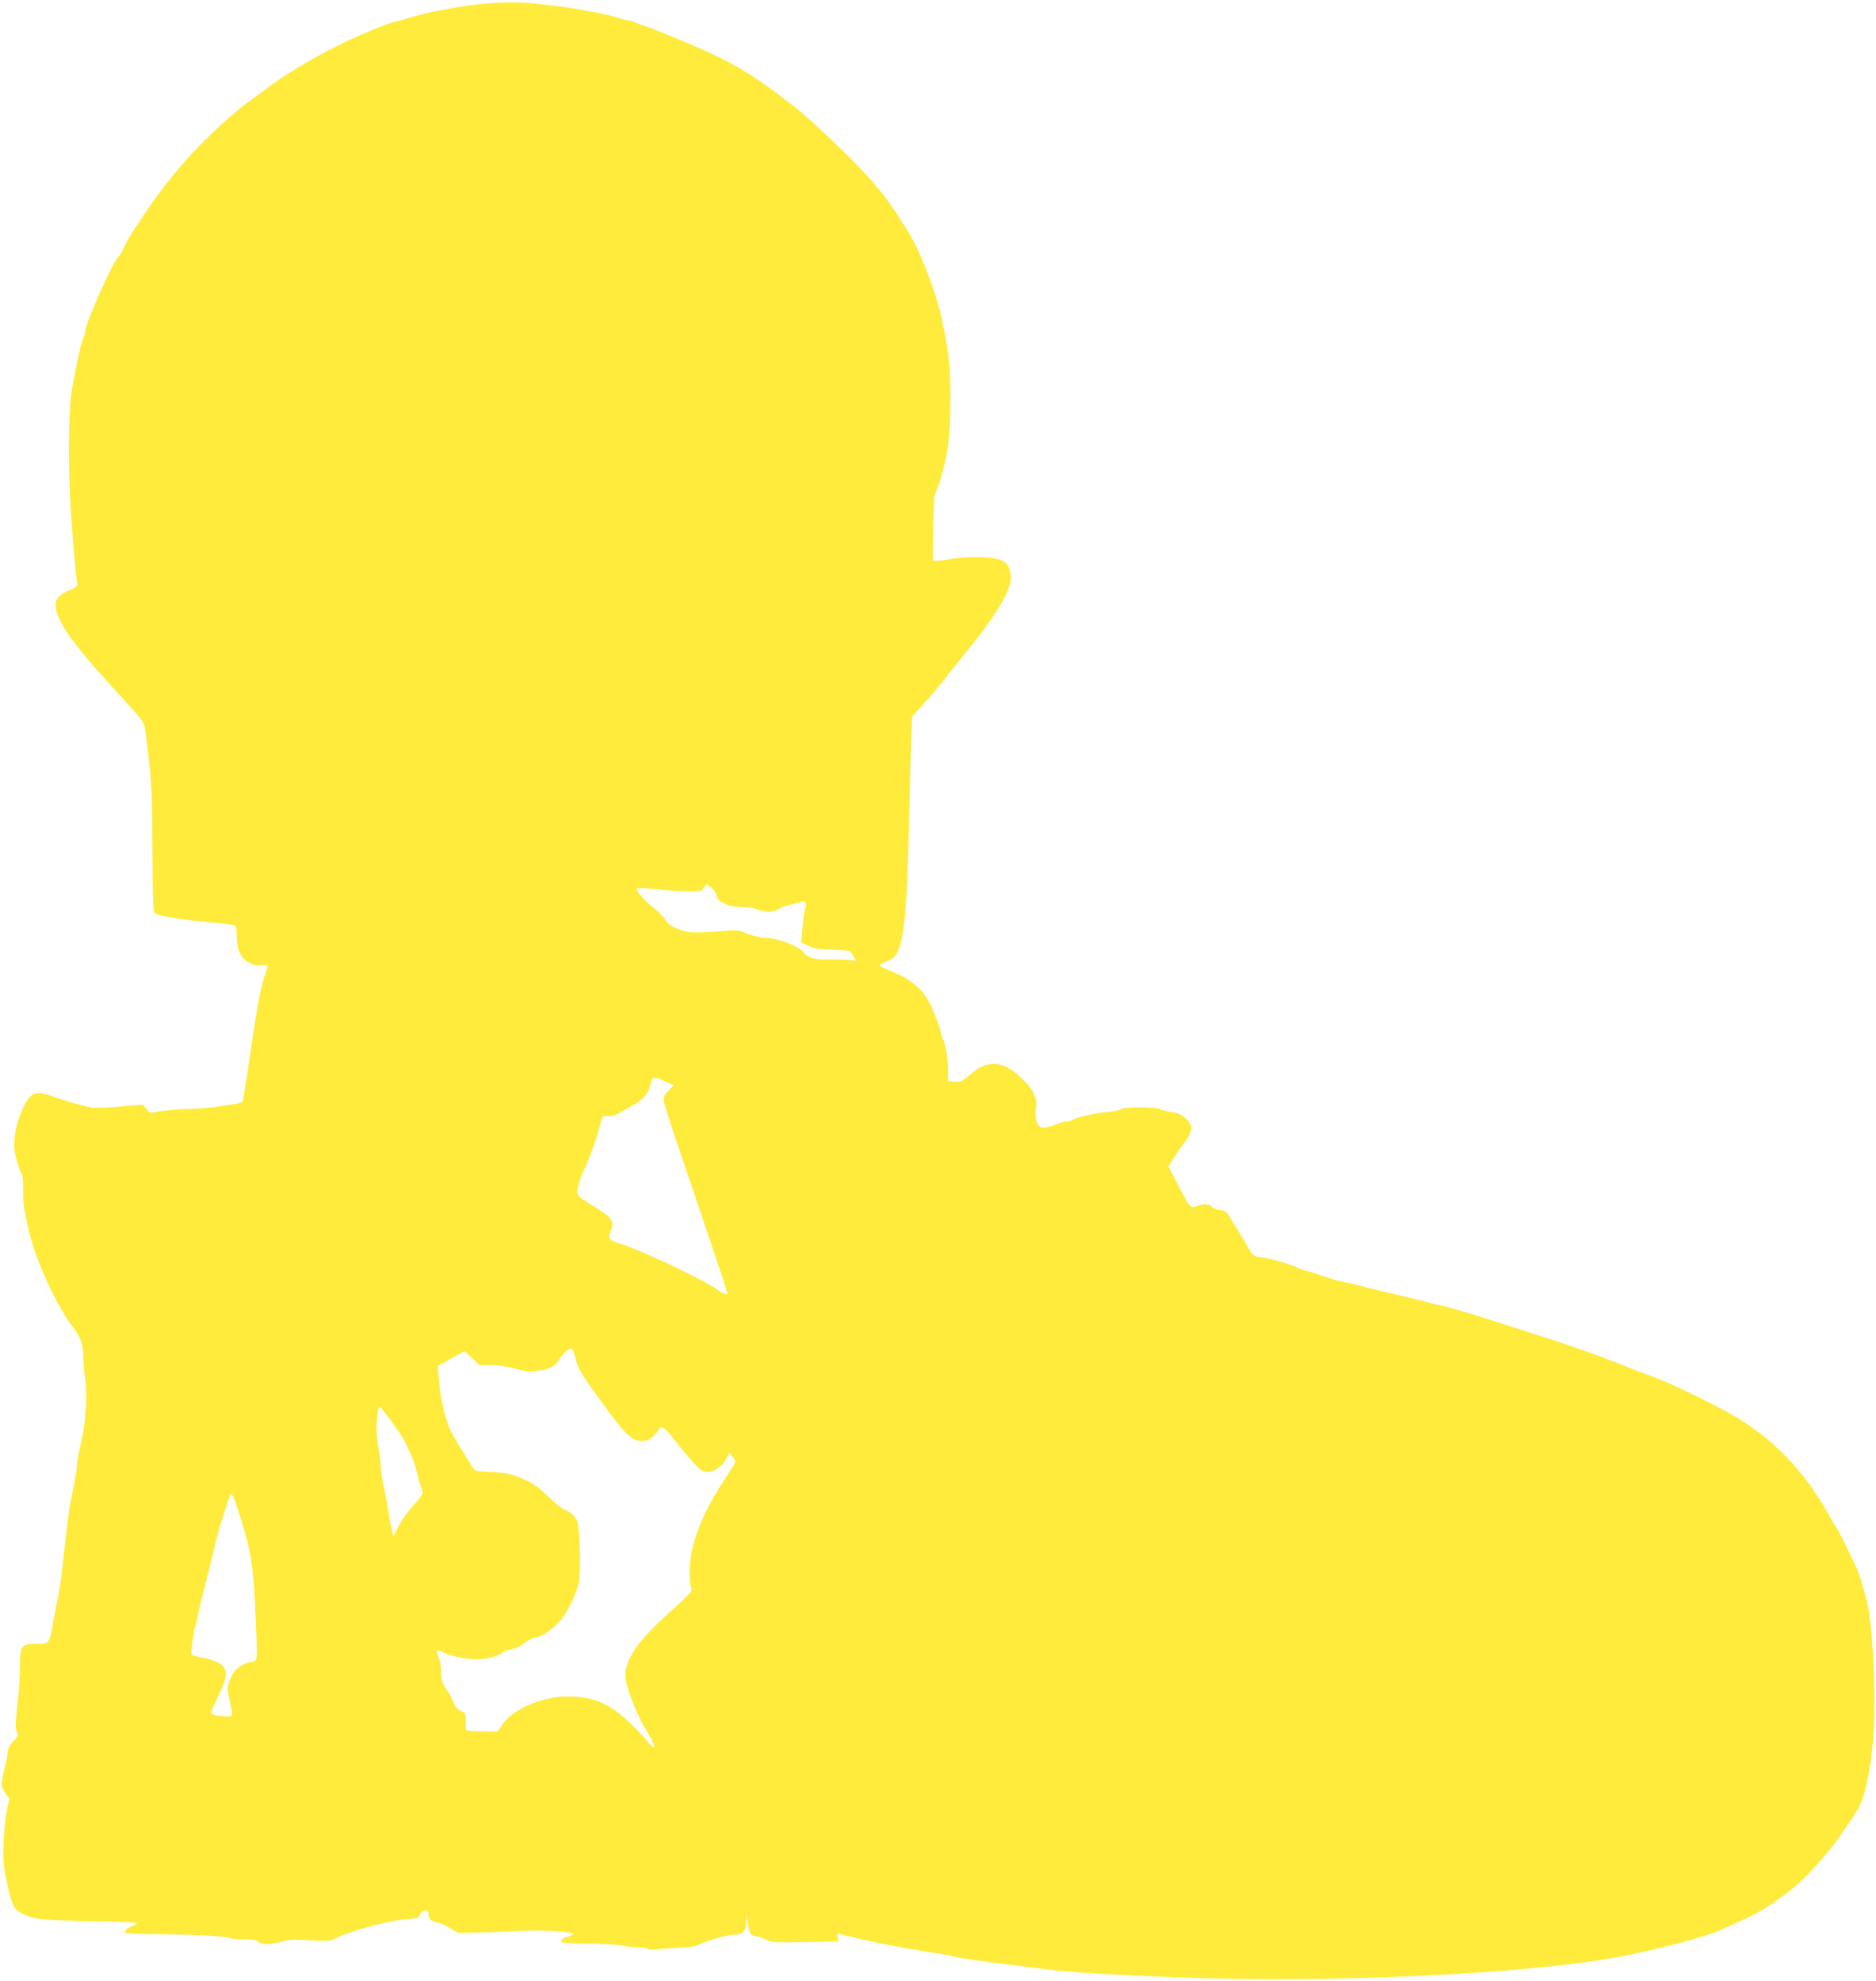 <?xml version="1.0" standalone="no"?>
<!DOCTYPE svg PUBLIC "-//W3C//DTD SVG 20010904//EN"
 "http://www.w3.org/TR/2001/REC-SVG-20010904/DTD/svg10.dtd">
<svg version="1.0" xmlns="http://www.w3.org/2000/svg"
 width="1212pt" height="1280pt" viewBox="0 0 1212 1280"
 preserveAspectRatio="xMidYMid meet">
<g transform="translate(0,1280) scale(0.1,-0.1)"
fill="#ffeb3b" stroke="none">
<path d="M3025 12764 c-163 -24 -301 -53 -380 -79 -27 -9 -63 -19 -80 -22 -50
-8 -271 -100 -404 -168 -166 -85 -331 -185 -436 -265 -47 -36 -107 -80 -133
-98 -85 -61 -270 -232 -366 -340 -135 -152 -195 -229 -294 -377 -109 -164
-107 -160 -133 -218 -12 -26 -27 -51 -33 -55 -31 -18 -216 -434 -216 -483 0
-9 -7 -33 -15 -53 -17 -40 -54 -216 -76 -361 -17 -116 -18 -521 -1 -755 15
-217 31 -393 38 -442 6 -37 5 -38 -43 -59 -67 -28 -93 -55 -93 -96 0 -99 97
-239 385 -553 194 -212 186 -200 196 -278 39 -297 42 -354 44 -751 2 -382 4
-404 21 -414 34 -19 213 -45 429 -63 44 -3 83 -11 87 -18 4 -6 8 -38 8 -71 1
-84 27 -138 81 -165 31 -17 52 -20 81 -16 21 3 38 3 38 -1 0 -5 -11 -42 -25
-84 -26 -83 -49 -211 -99 -560 -18 -124 -36 -230 -39 -236 -4 -6 -30 -13 -59
-17 -29 -3 -75 -10 -103 -16 -27 -5 -115 -12 -195 -15 -80 -4 -167 -11 -194
-17 -47 -10 -49 -10 -71 18 l-22 28 -146 -13 c-80 -8 -163 -10 -184 -7 -61 12
-182 46 -253 73 -92 34 -127 29 -163 -24 -40 -60 -79 -176 -84 -254 -4 -51 0
-84 17 -143 13 -42 27 -79 32 -82 4 -3 8 -48 8 -100 0 -52 4 -114 9 -137 5
-23 15 -69 21 -102 36 -180 172 -489 281 -635 67 -90 77 -121 78 -230 1 -30 6
-90 13 -133 13 -86 -1 -290 -27 -391 -15 -60 -26 -125 -30 -175 -1 -20 -12
-83 -24 -141 -23 -106 -26 -130 -61 -435 -10 -93 -23 -192 -29 -220 -6 -27
-20 -102 -31 -165 -32 -175 -29 -170 -111 -170 -100 0 -109 -11 -110 -142 0
-57 -5 -141 -10 -188 -20 -183 -22 -217 -10 -239 11 -19 8 -27 -23 -62 -24
-25 -36 -49 -36 -67 0 -16 -9 -64 -20 -107 -26 -100 -25 -115 5 -159 l25 -38
-16 -76 c-9 -42 -18 -135 -21 -207 -4 -114 -2 -145 21 -254 14 -69 34 -138 44
-155 26 -45 97 -77 195 -87 45 -4 198 -10 340 -12 142 -3 261 -7 263 -10 2 -2
-14 -12 -36 -22 -22 -10 -40 -22 -40 -27 0 -4 0 -11 0 -15 0 -5 82 -8 183 -9
229 -1 486 -14 493 -25 3 -5 43 -9 88 -9 62 0 87 -4 96 -15 16 -20 82 -19 150
1 43 13 78 14 180 9 124 -7 130 -7 181 18 91 44 334 109 433 116 50 4 91 11
93 17 16 49 63 56 63 10 0 -26 25 -46 57 -46 11 0 45 -16 77 -35 l57 -34 172
5 c95 2 213 7 262 10 109 6 311 -7 308 -21 -1 -5 -19 -14 -40 -20 -22 -6 -38
-17 -38 -25 0 -13 29 -15 178 -17 98 -1 195 -7 215 -13 20 -5 65 -10 99 -10
34 0 65 -5 69 -11 4 -7 22 -8 48 -4 22 3 90 8 151 11 60 3 112 9 115 13 10 15
196 71 235 71 63 0 85 21 86 83 l1 52 9 -59 c10 -66 22 -86 53 -86 12 0 40 -9
61 -20 37 -19 54 -21 255 -17 l215 4 -3 28 c-3 23 0 26 15 21 10 -4 36 -11 58
-16 22 -5 72 -16 110 -25 123 -29 270 -56 515 -94 30 -5 62 -12 70 -15 16 -6
169 -28 355 -51 61 -7 146 -18 190 -24 161 -22 480 -42 905 -57 1003 -37 2259
24 2850 137 234 45 540 127 635 169 205 92 259 119 334 171 48 32 122 88 164
124 77 67 231 243 282 325 15 25 31 47 34 50 6 5 45 64 73 110 43 72 79 228
98 435 22 239 4 712 -35 892 -17 76 -57 208 -73 239 -5 11 -33 69 -62 129 -30
61 -59 117 -65 125 -7 8 -27 42 -45 75 -158 287 -367 505 -630 655 -141 80
-423 216 -520 249 -47 17 -125 46 -173 66 -97 40 -227 88 -382 140 -130 44
-526 171 -590 190 -27 8 -88 26 -135 40 -47 14 -91 25 -98 25 -7 0 -34 6 -60
14 -26 8 -128 33 -227 56 -99 23 -202 48 -230 56 -27 8 -74 18 -103 24 -29 5
-85 21 -125 36 -40 14 -90 30 -111 35 -22 5 -44 13 -50 17 -31 19 -175 62
-228 68 -63 7 -64 8 -105 84 -10 19 -37 63 -58 96 -22 34 -47 75 -56 91 -13
24 -25 31 -59 36 -24 3 -47 13 -52 21 -11 19 -49 21 -95 4 -43 -16 -44 -14
-122 136 l-62 120 37 60 c21 34 50 75 65 93 15 17 32 48 39 68 11 33 10 40 -7
63 -32 43 -68 64 -119 69 -27 3 -54 10 -61 15 -20 16 -226 19 -255 4 -15 -8
-48 -16 -75 -18 -96 -9 -199 -31 -236 -50 -20 -11 -43 -18 -50 -15 -6 2 -30
-4 -52 -13 -51 -21 -98 -31 -112 -22 -27 18 -40 64 -31 117 12 69 -13 124 -92
199 -74 71 -138 100 -200 91 -56 -9 -72 -17 -137 -72 -47 -39 -57 -44 -95 -41
l-43 3 0 80 c-1 76 -19 179 -37 199 -4 6 -8 18 -8 28 0 20 -52 158 -77 203
-51 94 -127 154 -256 205 -69 27 -77 37 -40 50 80 29 92 46 118 155 26 114 40
348 50 840 3 143 8 336 11 428 l7 168 79 87 c44 48 104 119 133 157 29 39 81
104 115 145 214 262 310 418 310 506 0 104 -49 134 -220 135 -63 0 -137 -5
-165 -12 -27 -6 -65 -12 -84 -12 l-34 -2 2 210 c1 115 6 214 10 220 5 5 20 46
34 90 51 161 67 285 67 518 1 222 -5 277 -54 522 -28 139 -124 401 -192 522
-43 77 -147 236 -183 279 -14 18 -44 54 -66 80 -83 103 -386 395 -507 490
-310 242 -423 306 -853 481 -60 25 -117 46 -125 47 -8 2 -32 10 -52 19 -21 9
-45 17 -55 17 -10 0 -38 7 -63 16 -56 20 -277 62 -390 74 -47 6 -103 12 -125
15 -115 16 -304 12 -450 -11z m1605 -5750 c7 -42 75 -73 161 -74 37 0 83 -7
102 -15 50 -21 106 -19 145 5 18 11 50 23 70 26 20 2 47 10 60 16 34 17 46 0
33 -48 -6 -22 -14 -79 -17 -127 l-7 -87 49 -22 c39 -17 71 -23 152 -24 56 -2
107 -6 112 -9 6 -4 17 -19 25 -35 l15 -29 -43 6 c-23 3 -80 5 -126 4 -100 -2
-143 10 -174 51 -30 37 -165 88 -237 88 -27 0 -77 11 -116 26 -65 25 -75 26
-174 18 -180 -13 -220 -11 -282 15 -42 17 -64 33 -79 58 -12 19 -45 53 -73 75
-65 51 -121 117 -110 127 5 5 65 2 134 -5 69 -7 160 -13 202 -13 70 -1 79 1
95 23 l18 24 30 -23 c17 -12 32 -35 35 -51z m-324 -1204 l47 -21 -34 -35 c-27
-27 -33 -41 -30 -67 1 -17 52 -176 112 -352 127 -371 299 -883 299 -890 0 -13
-29 -3 -61 20 -84 63 -509 264 -632 300 -72 21 -81 32 -62 79 29 68 13 89
-132 177 -73 44 -83 54 -83 78 0 29 19 91 44 146 44 93 89 223 110 318 6 24
11 27 49 27 26 0 54 8 72 21 17 11 56 33 87 50 64 32 102 81 114 143 7 42 13
43 100 6z m-586 -1792 c17 -68 36 -98 212 -338 111 -150 156 -190 214 -190 36
0 49 6 79 35 19 20 35 40 35 45 0 6 8 10 18 9 9 0 45 -36 80 -82 34 -45 89
-110 120 -145 49 -52 63 -62 92 -62 45 0 97 36 122 85 l20 39 19 -23 c11 -13
19 -28 19 -35 0 -6 -27 -51 -60 -101 -116 -173 -189 -331 -221 -478 -15 -68
-18 -191 -5 -230 9 -31 16 -23 -177 -200 -170 -156 -247 -271 -247 -370 0 -60
63 -233 122 -332 60 -103 71 -126 63 -133 -4 -4 -19 9 -34 28 -14 19 -65 74
-113 121 -134 132 -243 179 -415 179 -160 0 -355 -85 -418 -182 l-30 -45 -97
1 c-53 0 -100 4 -104 9 -4 4 -7 30 -5 57 2 48 1 50 -32 66 -23 11 -38 27 -46
53 -7 20 -28 60 -47 88 -29 45 -34 61 -34 113 0 35 -7 74 -17 95 -19 40 -14
51 17 35 45 -24 161 -50 223 -50 69 0 158 22 176 44 6 8 31 17 54 20 26 4 59
20 86 41 25 20 55 35 71 35 34 0 124 64 168 119 43 54 99 173 111 236 15 82 7
364 -11 400 -20 37 -45 60 -78 70 -14 4 -56 37 -95 74 -87 83 -112 100 -200
136 -57 24 -90 30 -179 34 -95 5 -110 8 -120 26 -6 11 -35 57 -64 103 -29 46
-65 109 -81 140 -34 67 -67 212 -76 332 l-6 85 86 48 87 48 48 -45 49 -46 77
0 c49 0 101 -8 146 -21 55 -17 85 -20 138 -16 84 7 123 26 155 76 26 41 63 73
79 68 6 -2 17 -33 26 -69z m-1187 -406 c39 -53 80 -117 91 -142 10 -25 26 -61
36 -80 10 -19 23 -60 30 -90 7 -30 19 -72 26 -93 8 -20 14 -45 14 -53 0 -9
-27 -45 -60 -81 -33 -35 -75 -94 -94 -131 l-34 -67 -10 40 c-6 22 -16 76 -22
120 -7 44 -20 116 -31 160 -10 44 -19 102 -19 128 0 26 -7 83 -16 125 -19 92
-11 262 12 262 2 0 37 -44 77 -98z m-985 -599 c73 -228 89 -328 101 -613 16
-360 19 -326 -32 -338 -69 -18 -107 -50 -130 -111 -20 -52 -20 -56 -4 -135 24
-115 27 -109 -43 -104 -33 2 -65 9 -71 15 -8 8 3 40 40 113 87 173 66 218
-119 254 -53 11 -55 12 -53 41 3 48 20 152 26 162 4 6 10 34 15 64 5 30 30
133 55 229 25 96 51 202 57 235 10 47 56 200 95 313 10 27 24 -1 63 -125z"/>
</g>
</svg>
